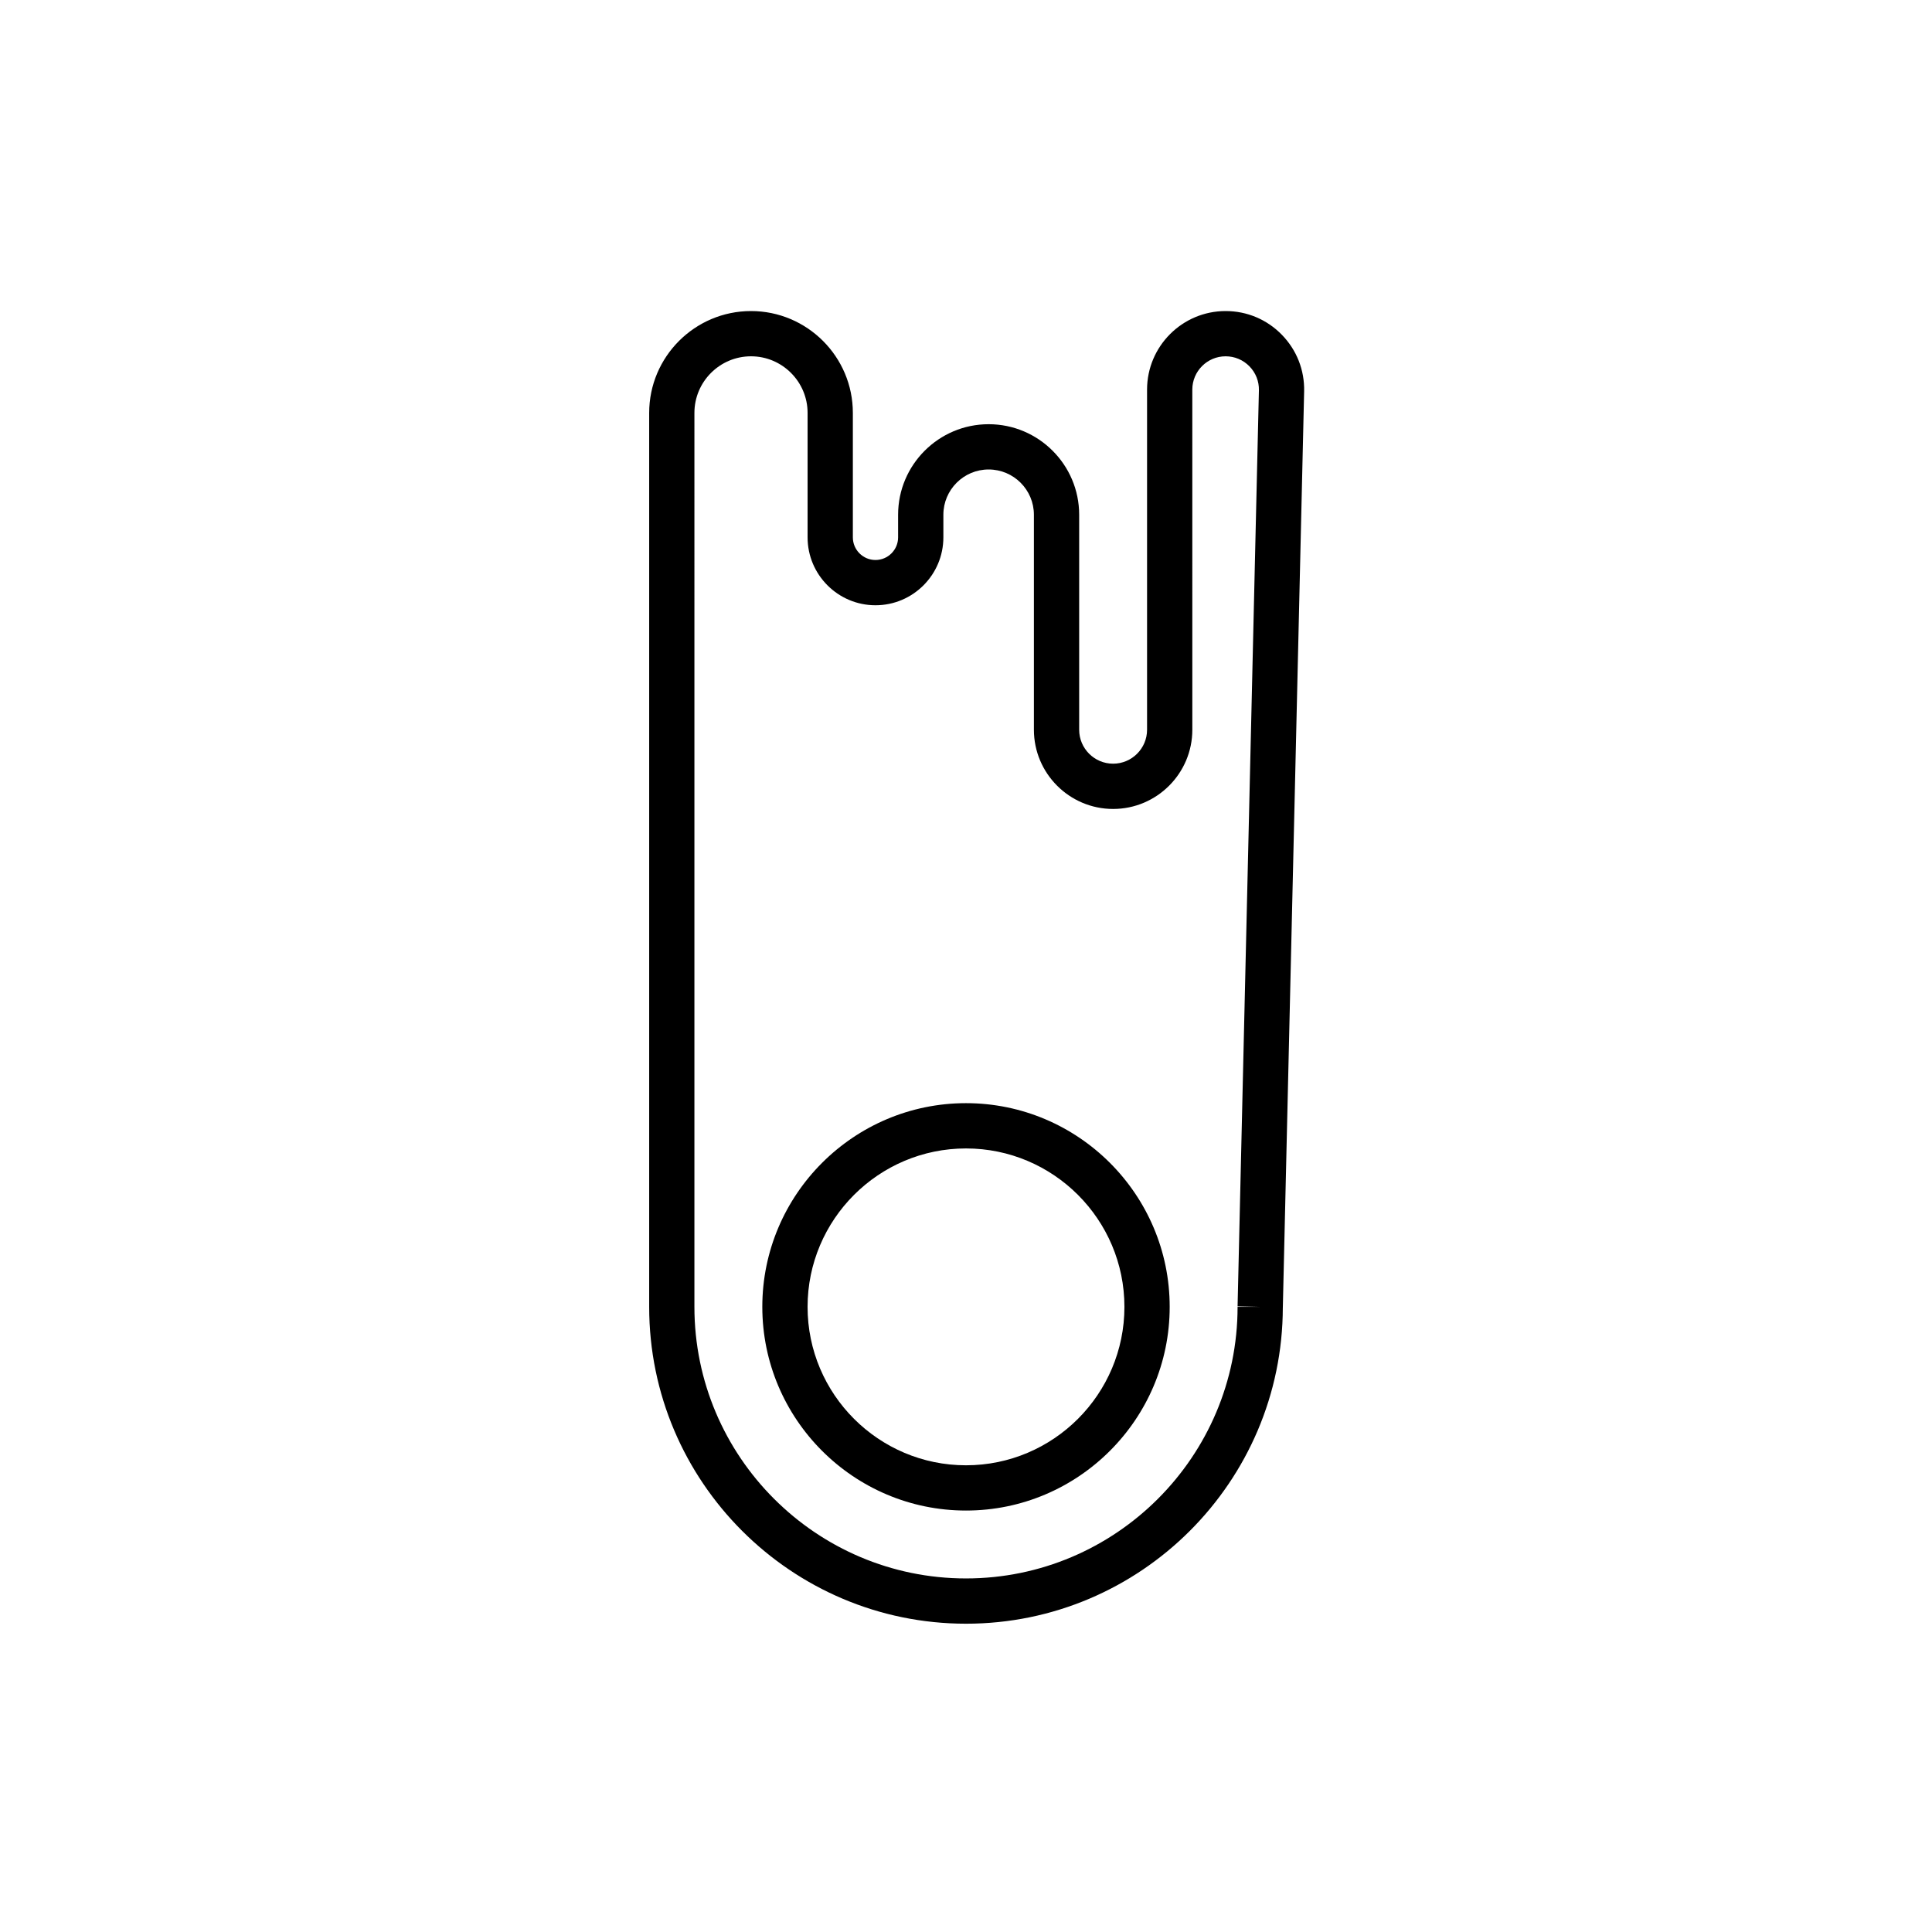<?xml version="1.0" encoding="UTF-8"?>
<!-- The Best Svg Icon site in the world: iconSvg.co, Visit us! https://iconsvg.co -->
<svg fill="#000000" width="800px" height="800px" version="1.1" viewBox="144 144 512 512" xmlns="http://www.w3.org/2000/svg">
 <g>
  <path d="m400 544.31c29.762 0 53.98-24.219 53.98-53.98s-24.219-53.98-53.98-53.98-53.98 24.219-53.98 53.98 24.219 53.98 53.98 53.98zm0-95.961c23.152 0 41.984 18.832 41.984 41.984 0 23.152-18.832 41.984-41.984 41.984s-41.984-18.832-41.984-41.984c0-23.152 18.832-41.984 41.984-41.984z"/>
  <path d="m400 574.3c46.254 0 83.883-37.594 83.961-83.832l0.004 0.004 5.644-242.74c0.133-5.648-1.973-10.988-5.918-15.031-3.945-4.043-9.242-6.269-14.891-6.269-11.48 0-20.816 9.34-20.816 20.816v90.141c0 4.961-4.035 8.996-8.996 8.996-4.961 0-8.996-4.035-8.996-8.996v-56.977c0-13.23-10.762-23.992-23.992-23.992s-23.992 10.762-23.992 23.992v5.996c0 3.305-2.691 5.996-5.996 5.996-3.305 0-5.996-2.691-5.996-5.996v-32.988c0-14.879-12.109-26.988-26.988-26.988s-26.988 12.109-26.988 26.988v236.91c-0.008 46.305 37.656 83.969 83.961 83.969zm-71.973-320.88c0-8.266 6.731-14.996 14.996-14.996 8.266 0 14.996 6.731 14.996 14.996v32.988c0 9.922 8.074 17.992 17.992 17.992 9.922 0 17.992-8.074 17.992-17.992v-5.996c0-6.617 5.379-11.996 11.996-11.996s11.996 5.379 11.996 11.996v56.977c0 11.574 9.418 20.992 20.992 20.992s20.992-9.418 20.992-20.992l-0.004-90.141c0-4.863 3.957-8.824 8.824-8.824 2.394 0 4.637 0.941 6.316 2.656 1.672 1.715 2.566 3.977 2.508 6.371l-5.652 242.74 5.996 0.137h-5.996c0 39.688-32.285 71.973-71.973 71.973s-71.973-32.285-71.973-71.973z"/>
 </g>
</svg>